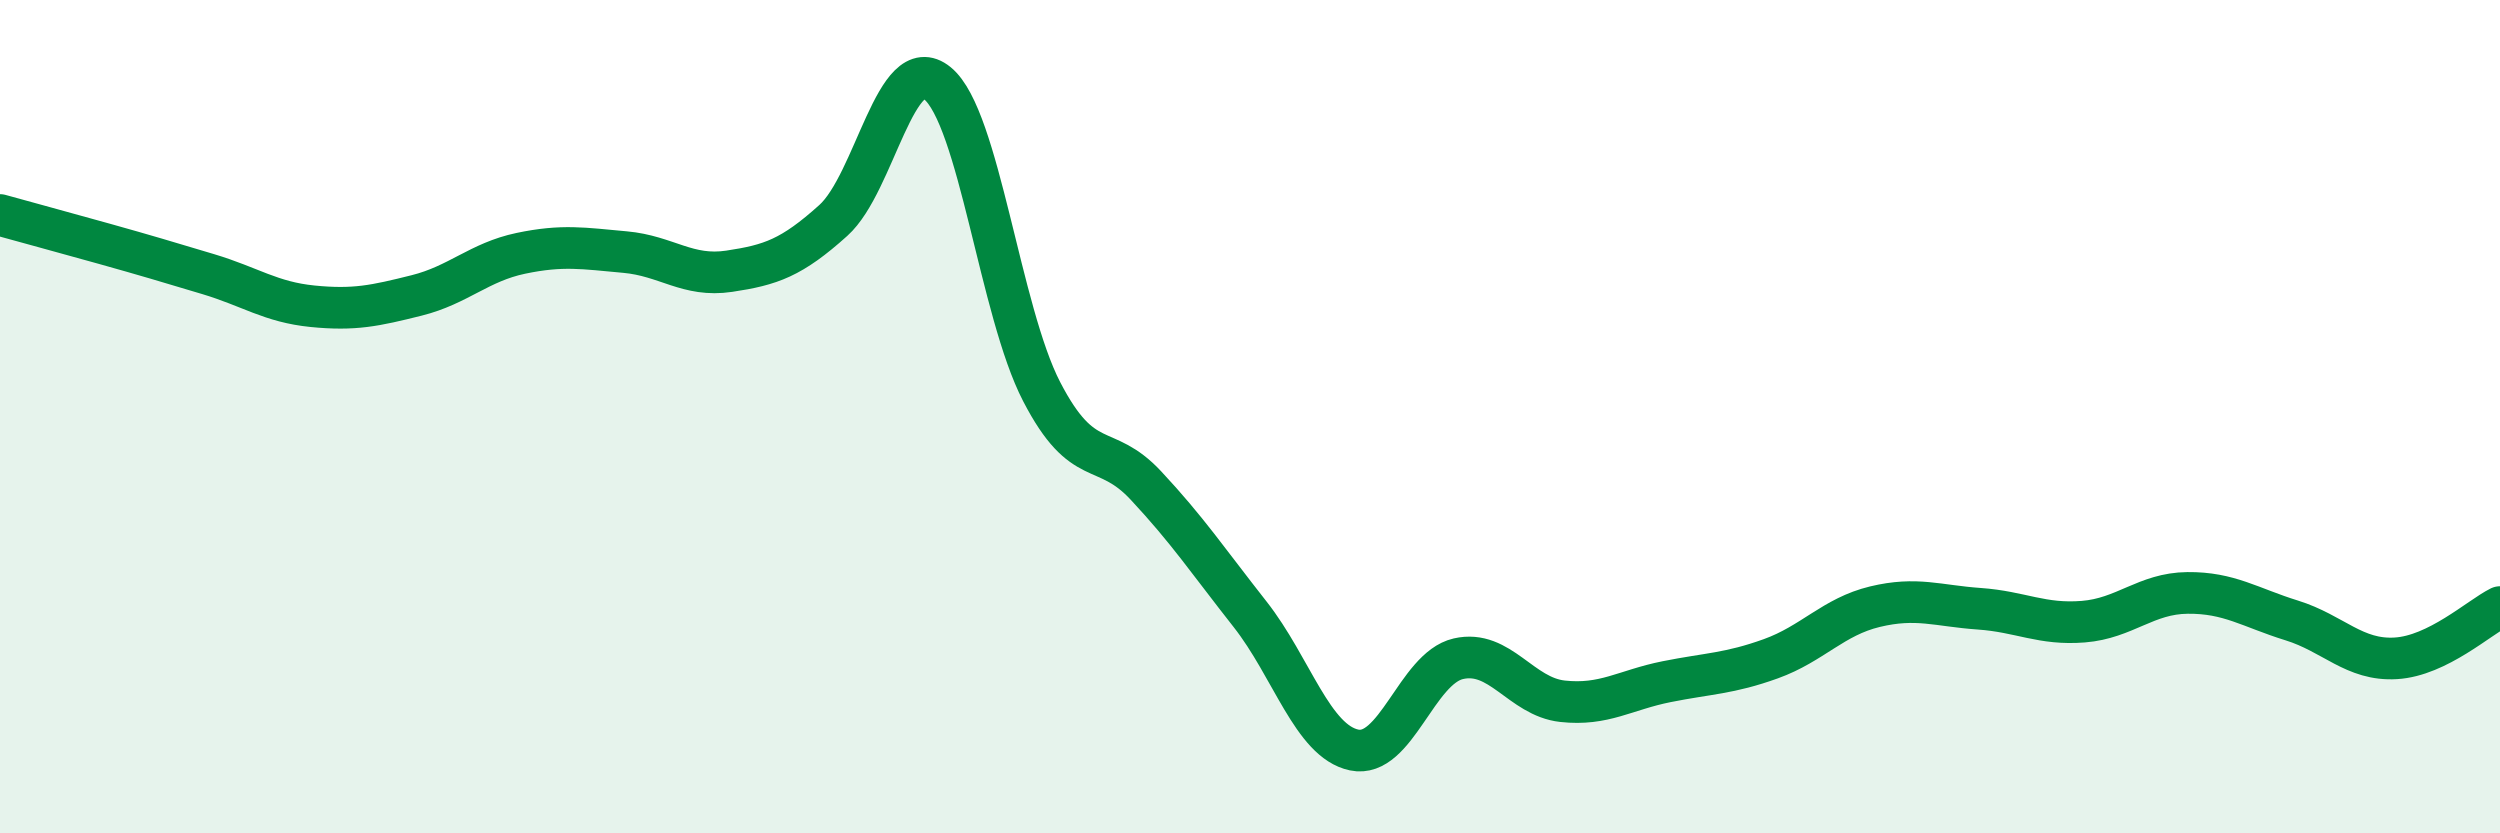 
    <svg width="60" height="20" viewBox="0 0 60 20" xmlns="http://www.w3.org/2000/svg">
      <path
        d="M 0,5.16 C 0.5,5.3 1.5,5.57 2.5,5.85 C 3.5,6.13 4,6.28 5,6.58 C 6,6.88 6.5,7.25 7.5,7.35 C 8.5,7.45 9,7.34 10,7.09 C 11,6.84 11.5,6.29 12.5,6.08 C 13.5,5.87 14,5.96 15,6.05 C 16,6.14 16.5,6.66 17.5,6.51 C 18.5,6.36 19,6.19 20,5.29 C 21,4.39 21.5,1.18 22.5,2 C 23.5,2.82 24,7.47 25,9.4 C 26,11.33 26.5,10.58 27.5,11.65 C 28.5,12.72 29,13.47 30,14.74 C 31,16.01 31.5,17.79 32.5,18 C 33.5,18.21 34,16.04 35,15.81 C 36,15.58 36.5,16.72 37.5,16.83 C 38.5,16.94 39,16.56 40,16.36 C 41,16.16 41.5,16.17 42.5,15.81 C 43.5,15.45 44,14.8 45,14.56 C 46,14.32 46.5,14.54 47.5,14.61 C 48.5,14.68 49,15 50,14.92 C 51,14.84 51.5,14.24 52.5,14.23 C 53.5,14.22 54,14.58 55,14.89 C 56,15.2 56.5,15.86 57.5,15.8 C 58.5,15.74 59.5,14.82 60,14.57L60 20L0 20Z"
        fill="#008740"
        opacity="0.1"
        stroke-linecap="round"
        stroke-linejoin="round"
      />
      <path
        d="M 0,5.16 C 0.5,5.3 1.5,5.57 2.5,5.85 C 3.5,6.13 4,6.28 5,6.58 C 6,6.88 6.5,7.25 7.5,7.35 C 8.5,7.45 9,7.34 10,7.09 C 11,6.84 11.5,6.29 12.5,6.08 C 13.5,5.87 14,5.96 15,6.05 C 16,6.14 16.5,6.66 17.5,6.51 C 18.5,6.36 19,6.19 20,5.29 C 21,4.39 21.5,1.18 22.5,2 C 23.5,2.82 24,7.47 25,9.4 C 26,11.33 26.5,10.58 27.5,11.65 C 28.5,12.72 29,13.47 30,14.74 C 31,16.01 31.5,17.79 32.5,18 C 33.5,18.21 34,16.04 35,15.81 C 36,15.58 36.5,16.72 37.5,16.83 C 38.5,16.94 39,16.56 40,16.36 C 41,16.16 41.5,16.17 42.5,15.81 C 43.5,15.45 44,14.8 45,14.56 C 46,14.32 46.5,14.54 47.5,14.61 C 48.5,14.68 49,15 50,14.92 C 51,14.84 51.5,14.24 52.5,14.23 C 53.5,14.22 54,14.58 55,14.89 C 56,15.2 56.5,15.86 57.5,15.8 C 58.5,15.74 59.5,14.82 60,14.57"
        stroke="#008740"
        stroke-width="1"
        fill="none"
        stroke-linecap="round"
        stroke-linejoin="round"
      />
    </svg>
  